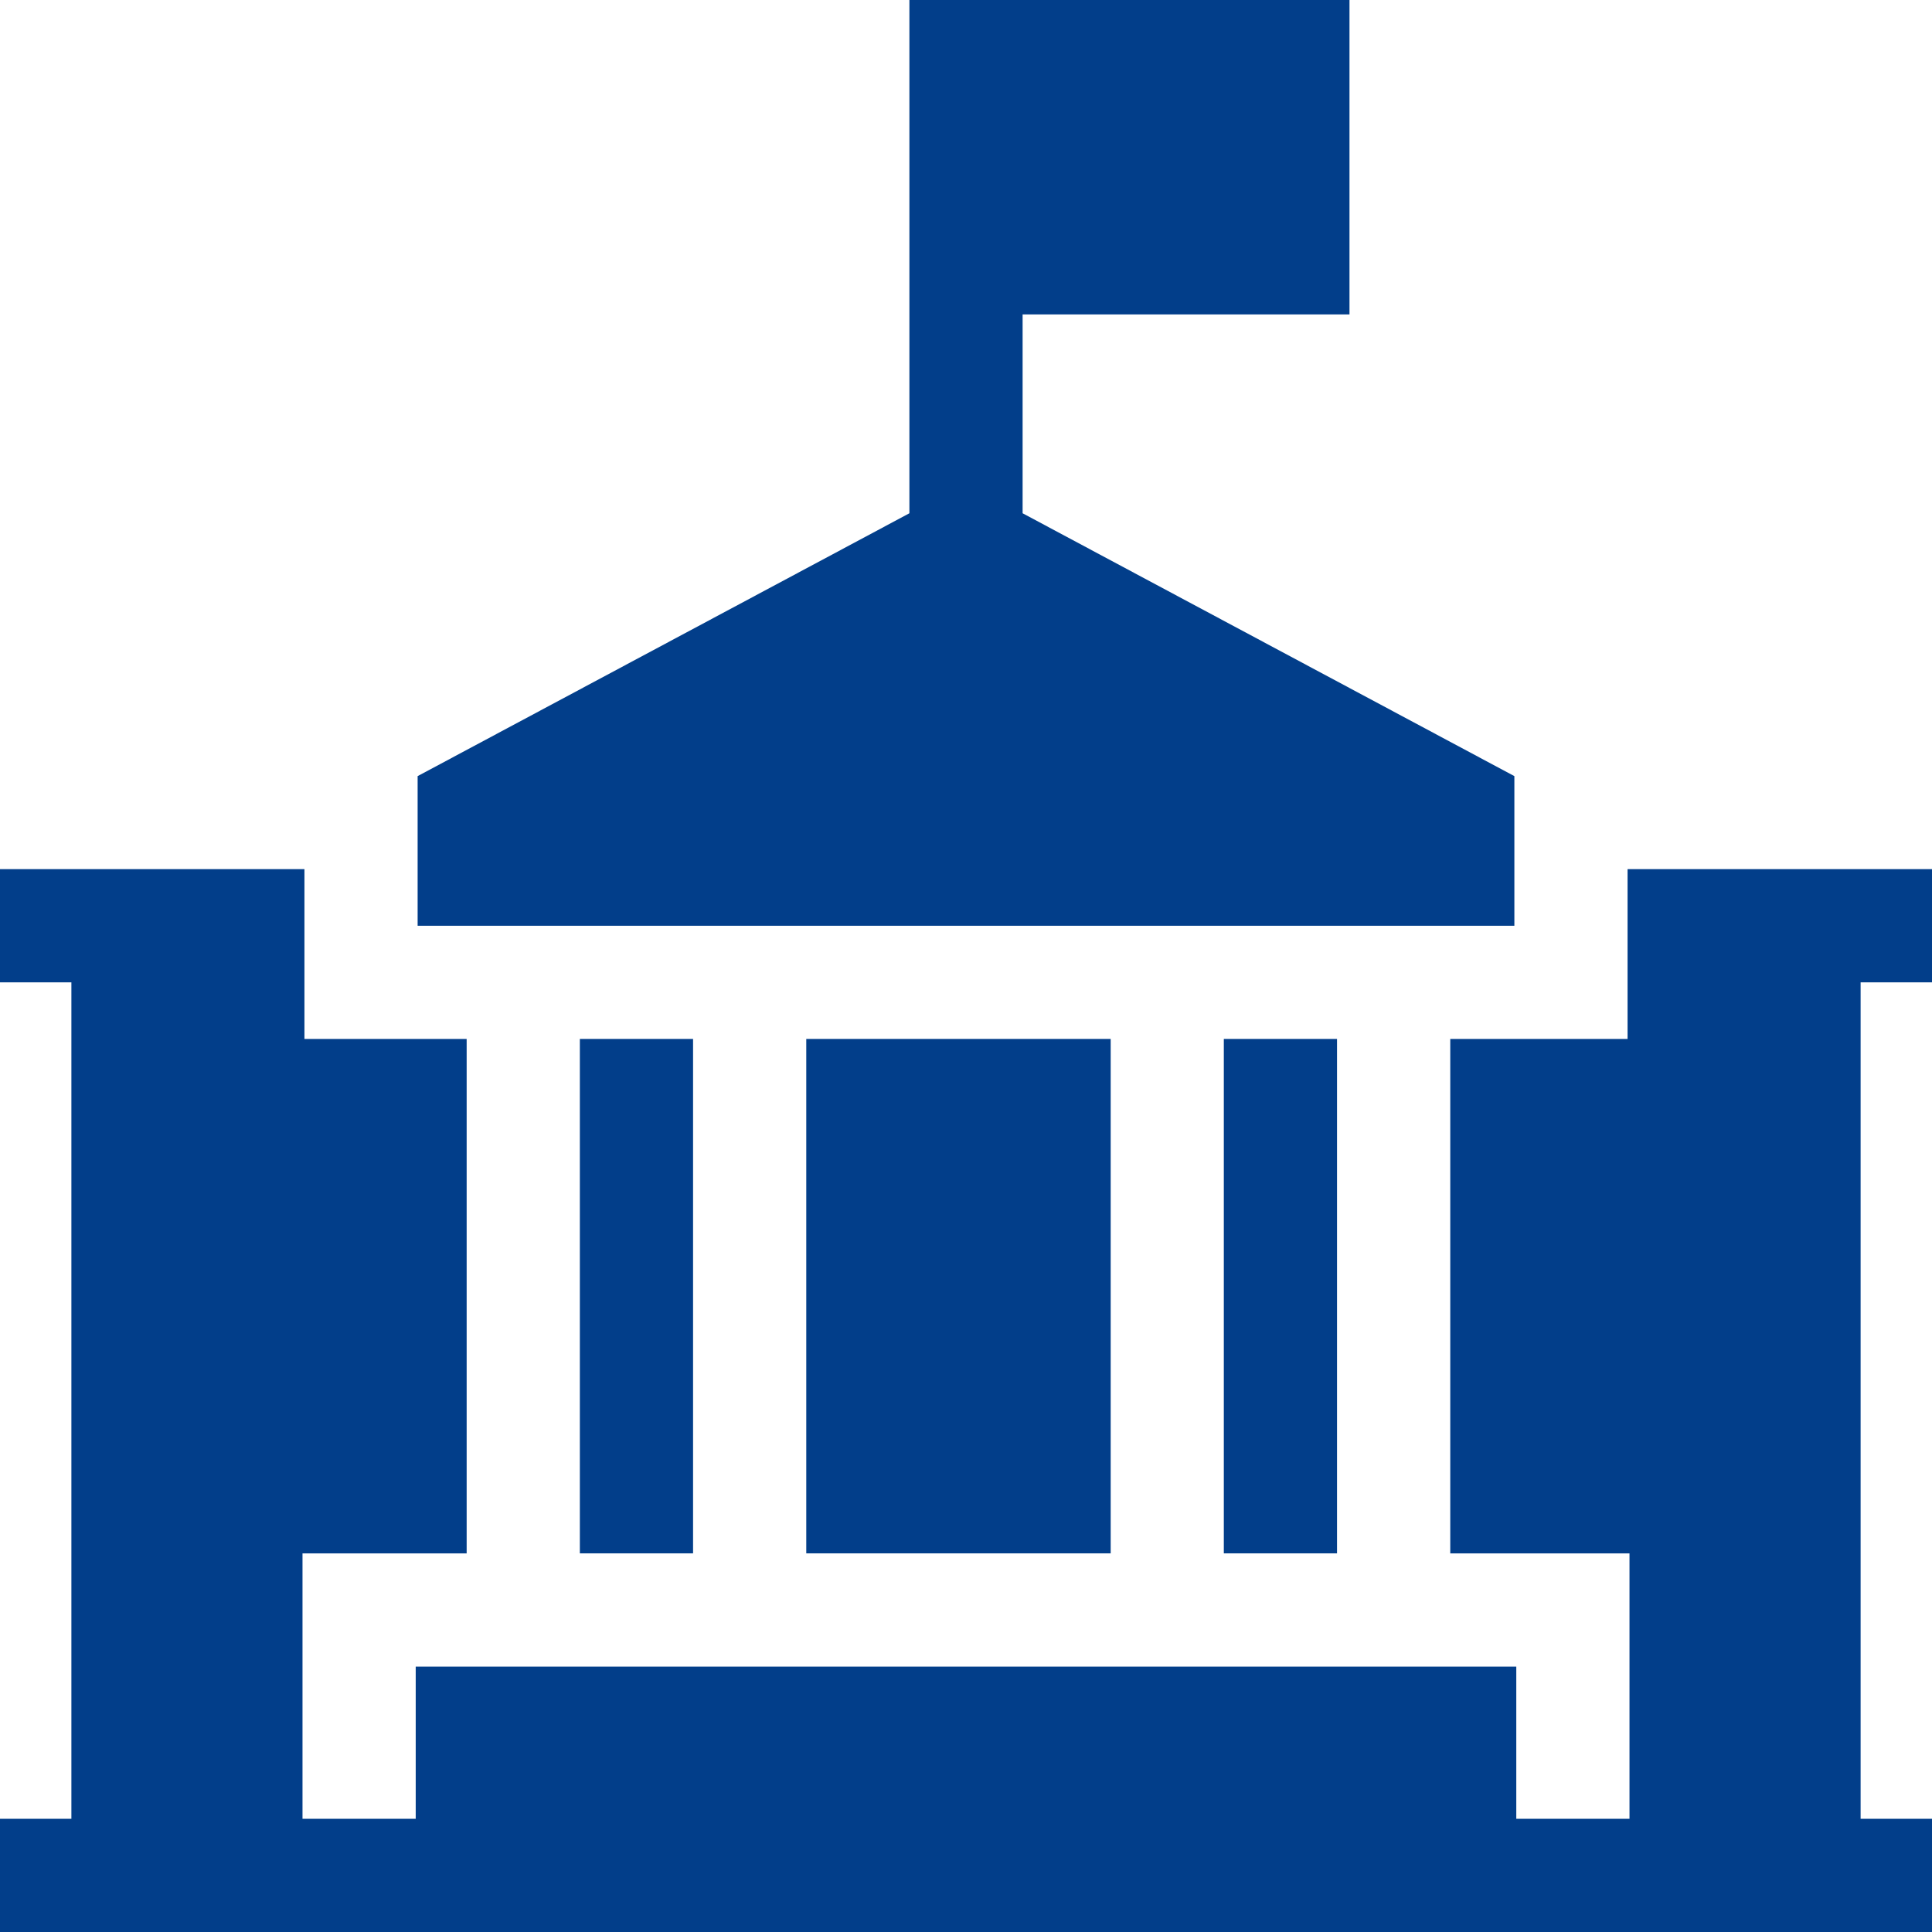<?xml version="1.0" encoding="UTF-8"?> <svg xmlns="http://www.w3.org/2000/svg" width="104" height="104" viewBox="0 0 104 104" fill="none"> <path d="M104 52.88V46.786H87.612V55.927H78.068V83.62H87.716V97.906H81.622V89.714H22.378V97.906H16.284V83.62H25.12V55.927H16.388V46.786H0V52.88H3.843V97.906H0V104H104V97.906H100.157V52.88H104Z" fill="#023E8A"></path> <path d="M59.788 55.926H43.402V83.618H59.788V55.926Z" fill="#023E8A"></path> <path d="M37.308 55.926H31.214V83.618H37.308V55.926Z" fill="#023E8A"></path> <path d="M71.973 55.926H65.879V83.618H71.973V55.926Z" fill="#023E8A"></path> <path d="M55.047 27.629V16.927H72.643V0H48.953V27.629L22.481 41.779V49.833H81.519V41.779L55.047 27.629Z" fill="#023E8A"></path> </svg> 